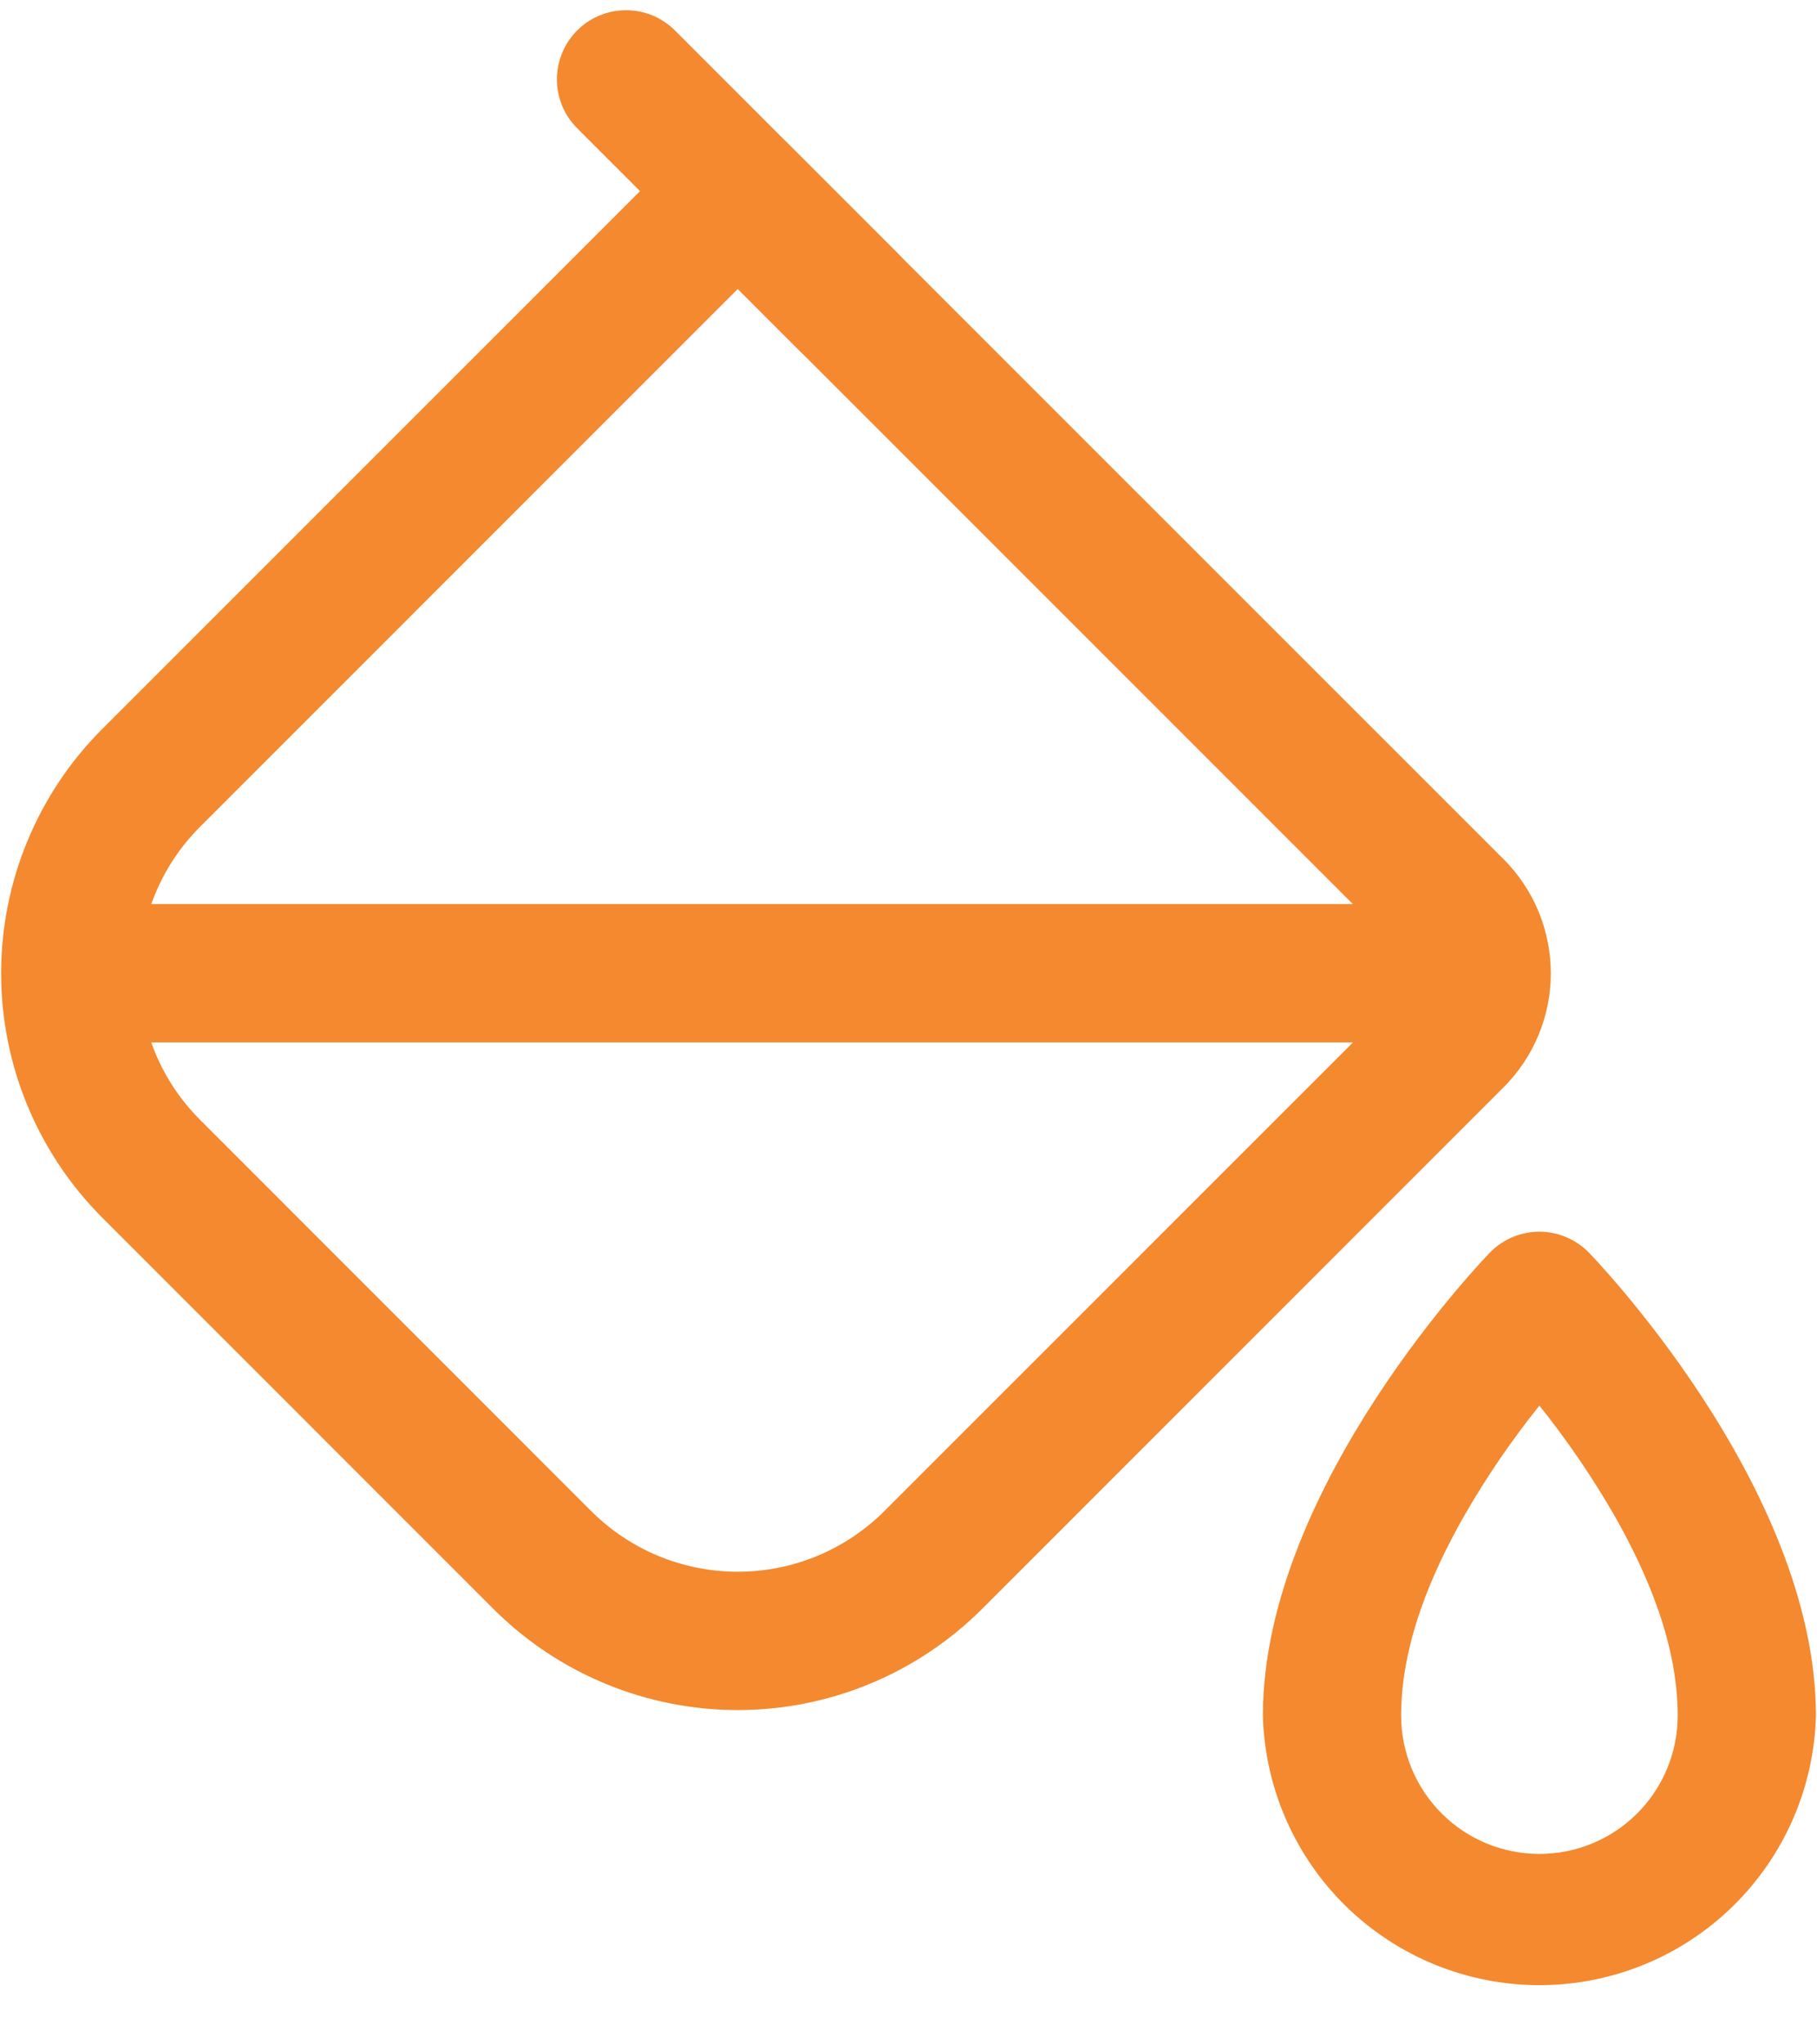 <svg width="24" height="27" viewBox="0 0 24 27" fill="none" xmlns="http://www.w3.org/2000/svg">
<path fill-rule="evenodd" clip-rule="evenodd" d="M20.979 16.535C20.979 16.535 23.986 19.608 23.986 22.659C23.961 23.611 23.566 24.516 22.883 25.181C22.201 25.846 21.286 26.218 20.333 26.218C19.381 26.218 18.466 25.846 17.783 25.181C17.101 24.516 16.706 23.611 16.681 22.659C16.681 19.608 19.687 16.535 19.687 16.535C19.772 16.45 19.872 16.383 19.983 16.337C20.094 16.291 20.213 16.267 20.333 16.267C20.453 16.267 20.571 16.291 20.682 16.337C20.793 16.383 20.894 16.45 20.979 16.535ZM20.333 18.564C19.97 19.017 19.641 19.497 19.351 20C18.9 20.788 18.507 21.72 18.507 22.659C18.507 23.143 18.7 23.608 19.042 23.95C19.384 24.293 19.849 24.485 20.333 24.485C20.818 24.485 21.282 24.293 21.625 23.95C21.967 23.608 22.16 23.143 22.16 22.659C22.16 21.72 21.765 20.788 21.315 20C21.024 19.497 20.696 19.017 20.333 18.564ZM19.86 14.36L12.973 21.248C12.116 22.104 10.955 22.585 9.744 22.585C8.534 22.585 7.372 22.104 6.516 21.248L1.352 16.083C0.496 15.227 0.015 14.065 0.015 12.854C0.015 11.643 0.496 10.482 1.352 9.626L9.099 1.879C9.183 1.794 9.284 1.727 9.395 1.681C9.506 1.635 9.624 1.611 9.744 1.611C9.864 1.611 9.983 1.635 10.094 1.681C10.205 1.727 10.306 1.794 10.39 1.879L19.86 11.347C20.058 11.545 20.215 11.78 20.322 12.039C20.429 12.297 20.484 12.574 20.484 12.854C20.484 13.134 20.429 13.411 20.322 13.669C20.215 13.928 20.058 14.163 19.86 14.36ZM18.568 13.07C18.596 13.042 18.619 13.008 18.634 12.971C18.649 12.934 18.657 12.895 18.657 12.854C18.657 12.814 18.649 12.775 18.634 12.738C18.619 12.701 18.596 12.667 18.568 12.639L9.745 3.816L2.644 10.918C2.389 11.172 2.187 11.474 2.05 11.806C1.912 12.139 1.841 12.495 1.841 12.854C1.841 13.214 1.912 13.57 2.05 13.903C2.187 14.235 2.389 14.537 2.644 14.791L7.808 19.956C8.062 20.21 8.364 20.412 8.697 20.55C9.029 20.687 9.385 20.758 9.745 20.758C10.105 20.758 10.461 20.687 10.793 20.55C11.126 20.412 11.428 20.21 11.682 19.956L18.568 13.07Z" fill="#F4892F"/>
<path fill-rule="evenodd" clip-rule="evenodd" d="M11.866 3.354C11.951 3.438 12.018 3.539 12.064 3.65C12.11 3.761 12.133 3.88 12.133 3.999C12.133 4.119 12.11 4.238 12.064 4.349C12.018 4.46 11.951 4.561 11.866 4.645C11.781 4.73 11.68 4.797 11.57 4.843C11.459 4.889 11.34 4.913 11.22 4.913C11.1 4.913 10.981 4.889 10.87 4.843C10.76 4.797 10.659 4.73 10.574 4.645L7.623 1.693C7.538 1.608 7.471 1.507 7.425 1.397C7.379 1.286 7.356 1.167 7.356 1.047C7.356 0.927 7.38 0.809 7.426 0.698C7.472 0.587 7.539 0.487 7.624 0.402C7.708 0.317 7.809 0.25 7.92 0.204C8.031 0.158 8.149 0.135 8.269 0.135C8.389 0.135 8.508 0.158 8.619 0.204C8.729 0.25 8.83 0.318 8.915 0.402L11.866 3.354ZM19.336 11.94C19.578 11.94 19.811 12.037 19.982 12.208C20.153 12.379 20.249 12.611 20.249 12.854C20.249 13.096 20.153 13.328 19.982 13.499C19.811 13.67 19.578 13.767 19.336 13.767H1.29C1.048 13.767 0.815 13.67 0.644 13.499C0.473 13.328 0.377 13.096 0.377 12.854C0.377 12.611 0.473 12.379 0.644 12.208C0.815 12.037 1.048 11.94 1.29 11.94H19.336Z" fill="#F4892F"/>
</svg>
